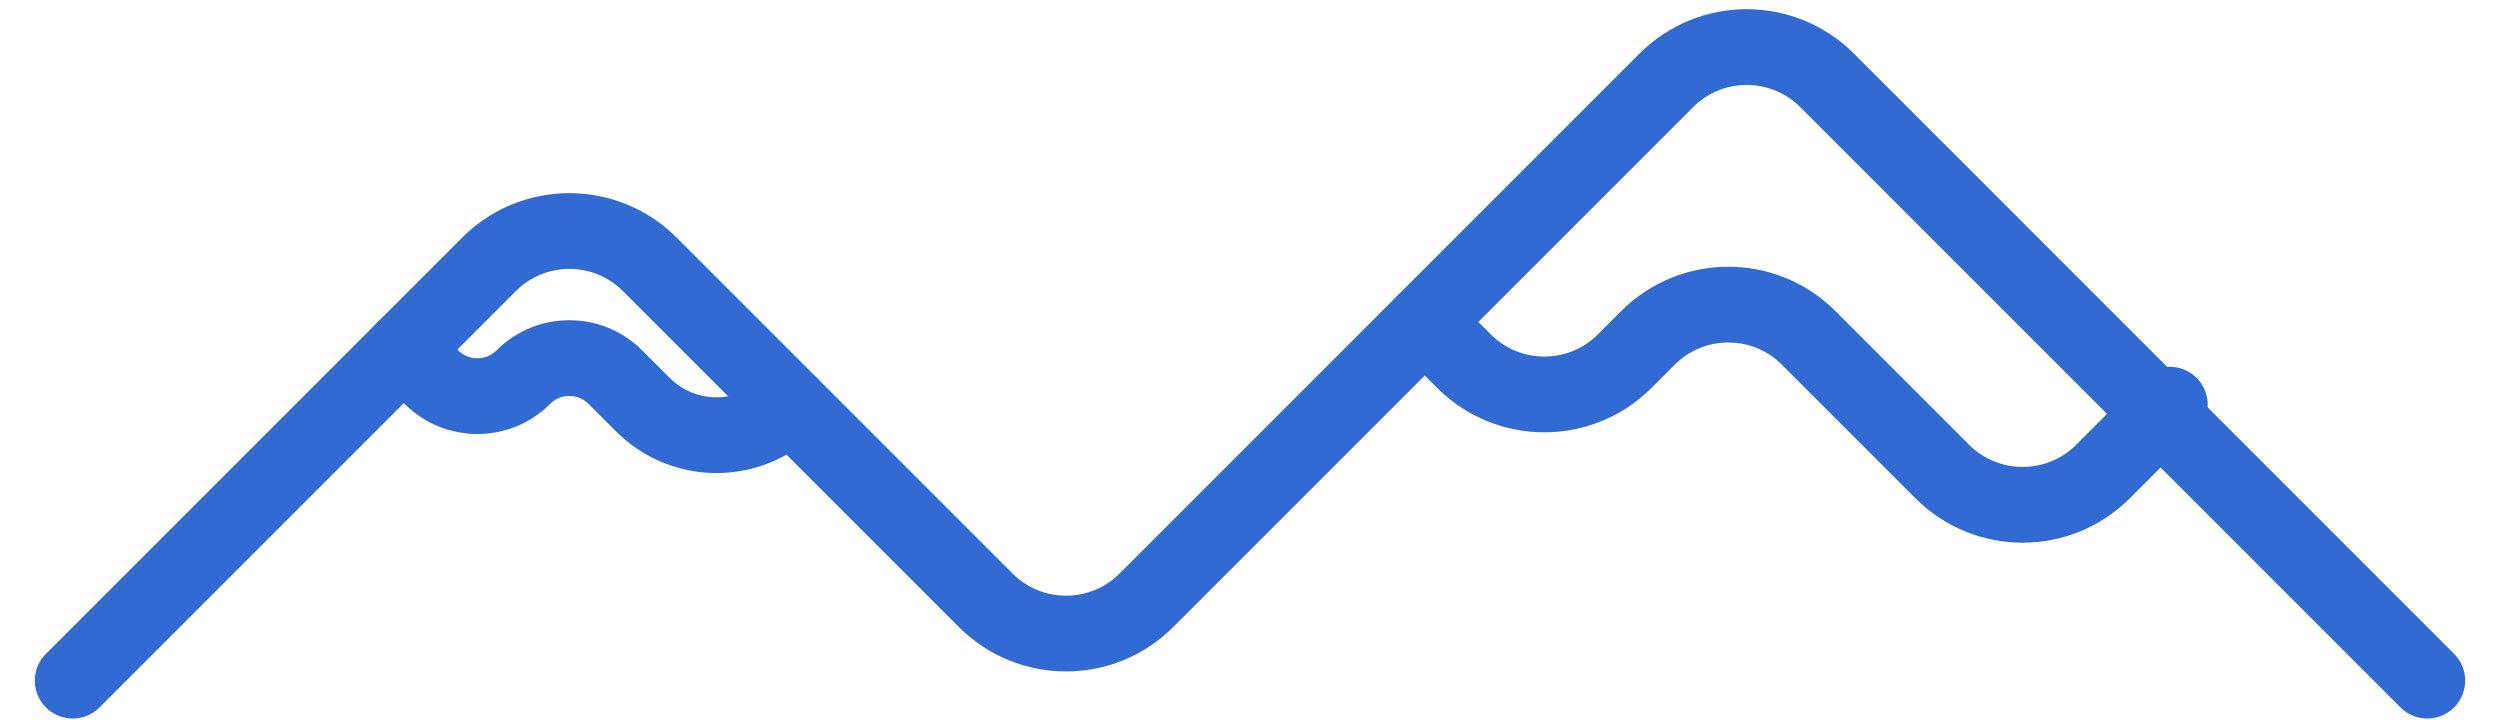 <svg width="66" height="19" viewBox="0 0 66 19" fill="none" xmlns="http://www.w3.org/2000/svg">
<path d="M1.919 17.969L12.91 6.978C14.082 5.806 15.981 5.806 17.153 6.978L26.022 15.847C27.194 17.019 29.093 17.019 30.265 15.847L43.991 2.121C45.163 0.95 47.062 0.95 48.234 2.121L64.081 17.969" stroke="#306AD2" stroke-width="2" stroke-linecap="round" stroke-linejoin="round"/>
<path d="M10.66 9.227L11.389 9.956C12.059 10.626 13.146 10.626 13.817 9.956V9.956C14.487 9.285 15.575 9.285 16.245 9.956L16.974 10.684C18.046 11.757 19.786 11.757 20.859 10.684V10.684" stroke="#306AD2" stroke-width="2" stroke-linecap="round" stroke-linejoin="round"/>
<path d="M37.615 8.5L38.649 9.534C39.821 10.706 41.721 10.706 42.892 9.534L43.506 8.92C44.677 7.749 46.577 7.749 47.748 8.92L51.276 12.448C52.448 13.62 54.347 13.62 55.519 12.448L57.283 10.684" stroke="#306AD2" stroke-width="2" stroke-linecap="round" stroke-linejoin="round"/>
</svg>
